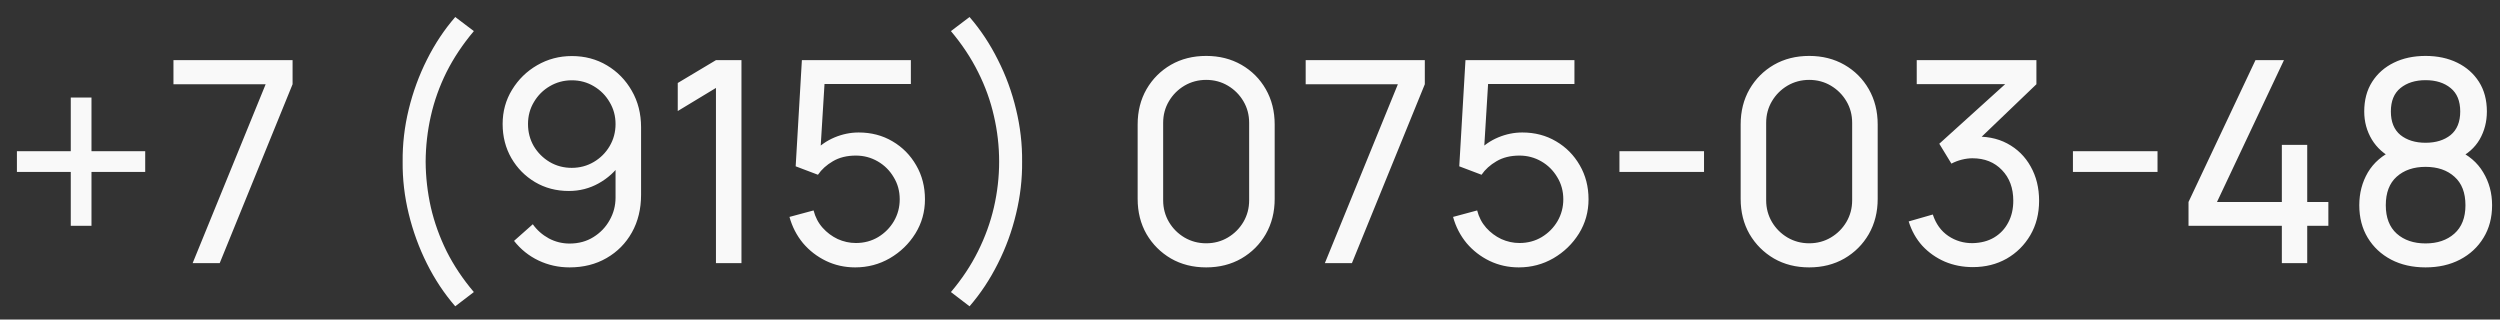 <?xml version="1.0" encoding="UTF-8"?> <svg xmlns="http://www.w3.org/2000/svg" width="133" height="17" viewBox="0 0 133 17" fill="none"><rect x="0" y="0" width="133" height="17" fill="#333333" stroke="none"/> <path d="M3.765 12.012V9.148H0.9V8.045H3.765V5.188H4.867V8.045H7.725V9.148H4.867V12.012H3.765ZM10.248 14L14.133 4.482H9.228V3.2H15.565V4.482L11.688 14H10.248ZM24.219 16.295C23.634 15.62 23.131 14.863 22.711 14.023C22.291 13.182 21.969 12.3 21.744 11.375C21.519 10.45 21.411 9.525 21.421 8.6C21.411 7.67 21.519 6.742 21.744 5.817C21.969 4.893 22.291 4.013 22.711 3.178C23.131 2.337 23.634 1.58 24.219 0.905L25.209 1.655C24.619 2.355 24.134 3.083 23.754 3.837C23.379 4.593 23.101 5.37 22.921 6.17C22.741 6.965 22.649 7.775 22.644 8.6C22.649 9.415 22.741 10.225 22.921 11.03C23.106 11.83 23.386 12.61 23.761 13.37C24.141 14.125 24.624 14.848 25.209 15.537L24.219 16.295ZM30.422 2.982C31.112 2.982 31.735 3.147 32.29 3.478C32.845 3.808 33.285 4.258 33.61 4.827C33.94 5.397 34.105 6.045 34.105 6.77V10.363C34.105 11.117 33.942 11.785 33.617 12.365C33.292 12.945 32.842 13.4 32.267 13.73C31.697 14.06 31.042 14.225 30.302 14.225C29.712 14.225 29.16 14.102 28.645 13.857C28.135 13.613 27.702 13.265 27.347 12.815L28.345 11.93C28.565 12.24 28.847 12.49 29.192 12.68C29.537 12.865 29.907 12.957 30.302 12.957C30.782 12.957 31.205 12.842 31.57 12.613C31.94 12.383 32.227 12.082 32.432 11.713C32.642 11.342 32.747 10.943 32.747 10.512V8.345L33.04 8.675C32.73 9.125 32.332 9.485 31.847 9.755C31.362 10.025 30.835 10.16 30.265 10.16C29.595 10.16 28.995 10.002 28.465 9.688C27.935 9.373 27.515 8.947 27.205 8.412C26.895 7.872 26.74 7.268 26.74 6.598C26.74 5.928 26.907 5.32 27.242 4.775C27.577 4.225 28.022 3.79 28.577 3.47C29.137 3.145 29.752 2.982 30.422 2.982ZM30.422 4.272C29.992 4.272 29.6 4.378 29.245 4.588C28.895 4.793 28.615 5.072 28.405 5.428C28.195 5.777 28.09 6.168 28.09 6.598C28.09 7.027 28.192 7.42 28.397 7.775C28.607 8.125 28.887 8.405 29.237 8.615C29.592 8.825 29.985 8.93 30.415 8.93C30.845 8.93 31.237 8.825 31.592 8.615C31.947 8.405 32.227 8.125 32.432 7.775C32.642 7.42 32.747 7.027 32.747 6.598C32.747 6.173 32.642 5.785 32.432 5.435C32.227 5.08 31.947 4.798 31.592 4.588C31.242 4.378 30.852 4.272 30.422 4.272ZM38.089 14V4.678L36.056 5.907V4.415L38.089 3.2H39.446V14H38.089ZM45.495 14.225C44.94 14.225 44.422 14.11 43.943 13.88C43.468 13.65 43.06 13.335 42.72 12.935C42.385 12.53 42.145 12.065 42 11.54L43.282 11.195C43.373 11.55 43.532 11.857 43.763 12.117C43.992 12.373 44.26 12.572 44.565 12.717C44.875 12.857 45.197 12.928 45.532 12.928C45.972 12.928 46.367 12.822 46.718 12.613C47.072 12.398 47.352 12.115 47.557 11.765C47.763 11.41 47.865 11.023 47.865 10.602C47.865 10.168 47.758 9.775 47.542 9.425C47.333 9.07 47.05 8.79 46.695 8.585C46.34 8.38 45.953 8.277 45.532 8.277C45.057 8.277 44.65 8.377 44.31 8.578C43.975 8.773 43.71 9.012 43.515 9.297L42.33 8.848L42.66 3.2H48.458V4.468H43.305L43.898 3.913L43.62 8.435L43.328 8.053C43.627 7.732 43.985 7.485 44.4 7.31C44.82 7.135 45.248 7.048 45.682 7.048C46.352 7.048 46.953 7.205 47.483 7.52C48.013 7.83 48.432 8.255 48.742 8.795C49.053 9.33 49.208 9.932 49.208 10.602C49.208 11.268 49.038 11.875 48.697 12.425C48.358 12.97 47.905 13.408 47.34 13.738C46.78 14.062 46.165 14.225 45.495 14.225ZM51.579 16.295L50.589 15.537C51.174 14.848 51.654 14.125 52.029 13.37C52.409 12.61 52.691 11.83 52.876 11.03C53.061 10.225 53.154 9.415 53.154 8.6C53.154 7.775 53.061 6.965 52.876 6.17C52.696 5.37 52.416 4.593 52.036 3.837C51.661 3.083 51.179 2.355 50.589 1.655L51.579 0.905C52.164 1.58 52.666 2.337 53.086 3.178C53.511 4.013 53.834 4.893 54.054 5.817C54.279 6.742 54.386 7.67 54.376 8.6C54.386 9.525 54.279 10.45 54.054 11.375C53.834 12.3 53.511 13.182 53.086 14.023C52.666 14.863 52.164 15.62 51.579 16.295ZM64.168 14.225C63.468 14.225 62.843 14.068 62.293 13.752C61.748 13.432 61.315 13 60.995 12.455C60.68 11.905 60.523 11.28 60.523 10.58V6.62C60.523 5.92 60.68 5.295 60.995 4.745C61.315 4.195 61.748 3.763 62.293 3.447C62.843 3.132 63.468 2.975 64.168 2.975C64.868 2.975 65.493 3.132 66.043 3.447C66.593 3.763 67.025 4.195 67.34 4.745C67.655 5.295 67.813 5.92 67.813 6.62V10.58C67.813 11.28 67.655 11.905 67.34 12.455C67.025 13 66.593 13.432 66.043 13.752C65.493 14.068 64.868 14.225 64.168 14.225ZM64.168 12.943C64.593 12.943 64.978 12.84 65.323 12.635C65.668 12.43 65.943 12.155 66.148 11.81C66.353 11.46 66.455 11.075 66.455 10.655V6.537C66.455 6.112 66.353 5.728 66.148 5.383C65.943 5.037 65.668 4.763 65.323 4.558C64.978 4.353 64.593 4.25 64.168 4.25C63.748 4.25 63.363 4.353 63.013 4.558C62.668 4.763 62.393 5.037 62.188 5.383C61.983 5.728 61.88 6.112 61.88 6.537V10.655C61.88 11.075 61.983 11.46 62.188 11.81C62.393 12.155 62.668 12.43 63.013 12.635C63.363 12.84 63.748 12.943 64.168 12.943ZM70.482 14L74.367 4.482H69.462V3.2H75.8V4.482L71.922 14H70.482ZM80.798 14.225C80.243 14.225 79.725 14.11 79.245 13.88C78.77 13.65 78.363 13.335 78.023 12.935C77.688 12.53 77.448 12.065 77.303 11.54L78.585 11.195C78.675 11.55 78.835 11.857 79.065 12.117C79.295 12.373 79.563 12.572 79.868 12.717C80.178 12.857 80.5 12.928 80.835 12.928C81.275 12.928 81.67 12.822 82.02 12.613C82.375 12.398 82.655 12.115 82.86 11.765C83.065 11.41 83.168 11.023 83.168 10.602C83.168 10.168 83.06 9.775 82.845 9.425C82.635 9.07 82.353 8.79 81.998 8.585C81.643 8.38 81.255 8.277 80.835 8.277C80.36 8.277 79.953 8.377 79.613 8.578C79.278 8.773 79.013 9.012 78.818 9.297L77.633 8.848L77.963 3.2H83.76V4.468H78.608L79.2 3.913L78.923 8.435L78.63 8.053C78.93 7.732 79.288 7.485 79.703 7.31C80.123 7.135 80.55 7.048 80.985 7.048C81.655 7.048 82.255 7.205 82.785 7.52C83.315 7.83 83.735 8.255 84.045 8.795C84.355 9.33 84.51 9.932 84.51 10.602C84.51 11.268 84.34 11.875 84 12.425C83.66 12.97 83.208 13.408 82.643 13.738C82.083 14.062 81.468 14.225 80.798 14.225ZM86.154 9.148V8.045H90.654V9.148H86.154ZM96.248 14.225C95.548 14.225 94.923 14.068 94.373 13.752C93.828 13.432 93.395 13 93.075 12.455C92.76 11.905 92.603 11.28 92.603 10.58V6.62C92.603 5.92 92.76 5.295 93.075 4.745C93.395 4.195 93.828 3.763 94.373 3.447C94.923 3.132 95.548 2.975 96.248 2.975C96.948 2.975 97.573 3.132 98.123 3.447C98.673 3.763 99.105 4.195 99.42 4.745C99.735 5.295 99.893 5.92 99.893 6.62V10.58C99.893 11.28 99.735 11.905 99.42 12.455C99.105 13 98.673 13.432 98.123 13.752C97.573 14.068 96.948 14.225 96.248 14.225ZM96.248 12.943C96.673 12.943 97.058 12.84 97.403 12.635C97.748 12.43 98.023 12.155 98.228 11.81C98.433 11.46 98.535 11.075 98.535 10.655V6.537C98.535 6.112 98.433 5.728 98.228 5.383C98.023 5.037 97.748 4.763 97.403 4.558C97.058 4.353 96.673 4.25 96.248 4.25C95.828 4.25 95.443 4.353 95.093 4.558C94.748 4.763 94.473 5.037 94.268 5.383C94.063 5.728 93.96 6.112 93.96 6.537V10.655C93.96 11.075 94.063 11.46 94.268 11.81C94.473 12.155 94.748 12.43 95.093 12.635C95.443 12.84 95.828 12.943 96.248 12.943ZM104.955 14.21C104.42 14.21 103.922 14.113 103.462 13.918C103.002 13.717 102.605 13.438 102.27 13.078C101.94 12.713 101.697 12.28 101.542 11.78L102.825 11.412C102.99 11.912 103.265 12.293 103.65 12.553C104.035 12.812 104.467 12.94 104.947 12.935C105.387 12.925 105.767 12.825 106.087 12.635C106.412 12.44 106.662 12.175 106.837 11.84C107.017 11.505 107.107 11.117 107.107 10.678C107.107 10.008 106.907 9.465 106.507 9.05C106.107 8.63 105.582 8.42 104.932 8.42C104.752 8.42 104.562 8.445 104.362 8.495C104.167 8.545 103.985 8.615 103.815 8.705L103.17 7.647L107.175 4.025L107.347 4.475H101.97V3.2H108.337V4.482L104.925 7.753L104.91 7.28C105.625 7.23 106.25 7.348 106.785 7.633C107.32 7.918 107.735 8.325 108.03 8.855C108.33 9.385 108.48 9.992 108.48 10.678C108.48 11.367 108.325 11.977 108.015 12.508C107.705 13.037 107.285 13.455 106.755 13.76C106.225 14.06 105.625 14.21 104.955 14.21ZM110.28 9.148V8.045H114.78V9.148H110.28ZM121.394 14V12.012H116.429V10.745L119.991 3.2H121.506L117.944 10.745H121.394V7.707H122.744V10.745H123.869V12.012H122.744V14H121.394ZM129.039 14.225C128.349 14.225 127.739 14.088 127.209 13.812C126.679 13.533 126.264 13.145 125.964 12.65C125.664 12.155 125.514 11.578 125.514 10.918C125.514 10.273 125.667 9.69 125.972 9.17C126.282 8.65 126.747 8.25 127.367 7.97L127.344 8.457C126.839 8.213 126.452 7.867 126.182 7.423C125.912 6.973 125.777 6.475 125.777 5.93C125.777 5.32 125.917 4.795 126.197 4.355C126.477 3.915 126.862 3.575 127.352 3.335C127.842 3.095 128.404 2.975 129.039 2.975C129.674 2.975 130.237 3.095 130.727 3.335C131.217 3.575 131.602 3.915 131.882 4.355C132.162 4.795 132.302 5.32 132.302 5.93C132.302 6.475 132.174 6.97 131.919 7.415C131.664 7.855 131.272 8.203 130.742 8.457L130.712 7.978C131.332 8.248 131.797 8.645 132.107 9.17C132.422 9.69 132.579 10.273 132.579 10.918C132.579 11.578 132.427 12.155 132.122 12.65C131.822 13.145 131.404 13.533 130.869 13.812C130.339 14.088 129.729 14.225 129.039 14.225ZM129.039 12.95C129.669 12.95 130.179 12.777 130.569 12.432C130.964 12.082 131.162 11.578 131.162 10.918C131.162 10.252 130.967 9.748 130.577 9.402C130.192 9.053 129.679 8.877 129.039 8.877C128.404 8.877 127.892 9.053 127.502 9.402C127.117 9.748 126.924 10.252 126.924 10.918C126.924 11.578 127.119 12.082 127.509 12.432C127.899 12.777 128.409 12.95 129.039 12.95ZM129.039 7.595C129.589 7.595 130.034 7.457 130.374 7.183C130.714 6.902 130.884 6.485 130.884 5.93C130.884 5.375 130.714 4.96 130.374 4.685C130.034 4.405 129.589 4.265 129.039 4.265C128.494 4.265 128.049 4.405 127.704 4.685C127.364 4.96 127.194 5.375 127.194 5.93C127.194 6.485 127.364 6.902 127.704 7.183C128.049 7.457 128.494 7.595 129.039 7.595Z" fill="#F9F9F9"></path> </svg> 